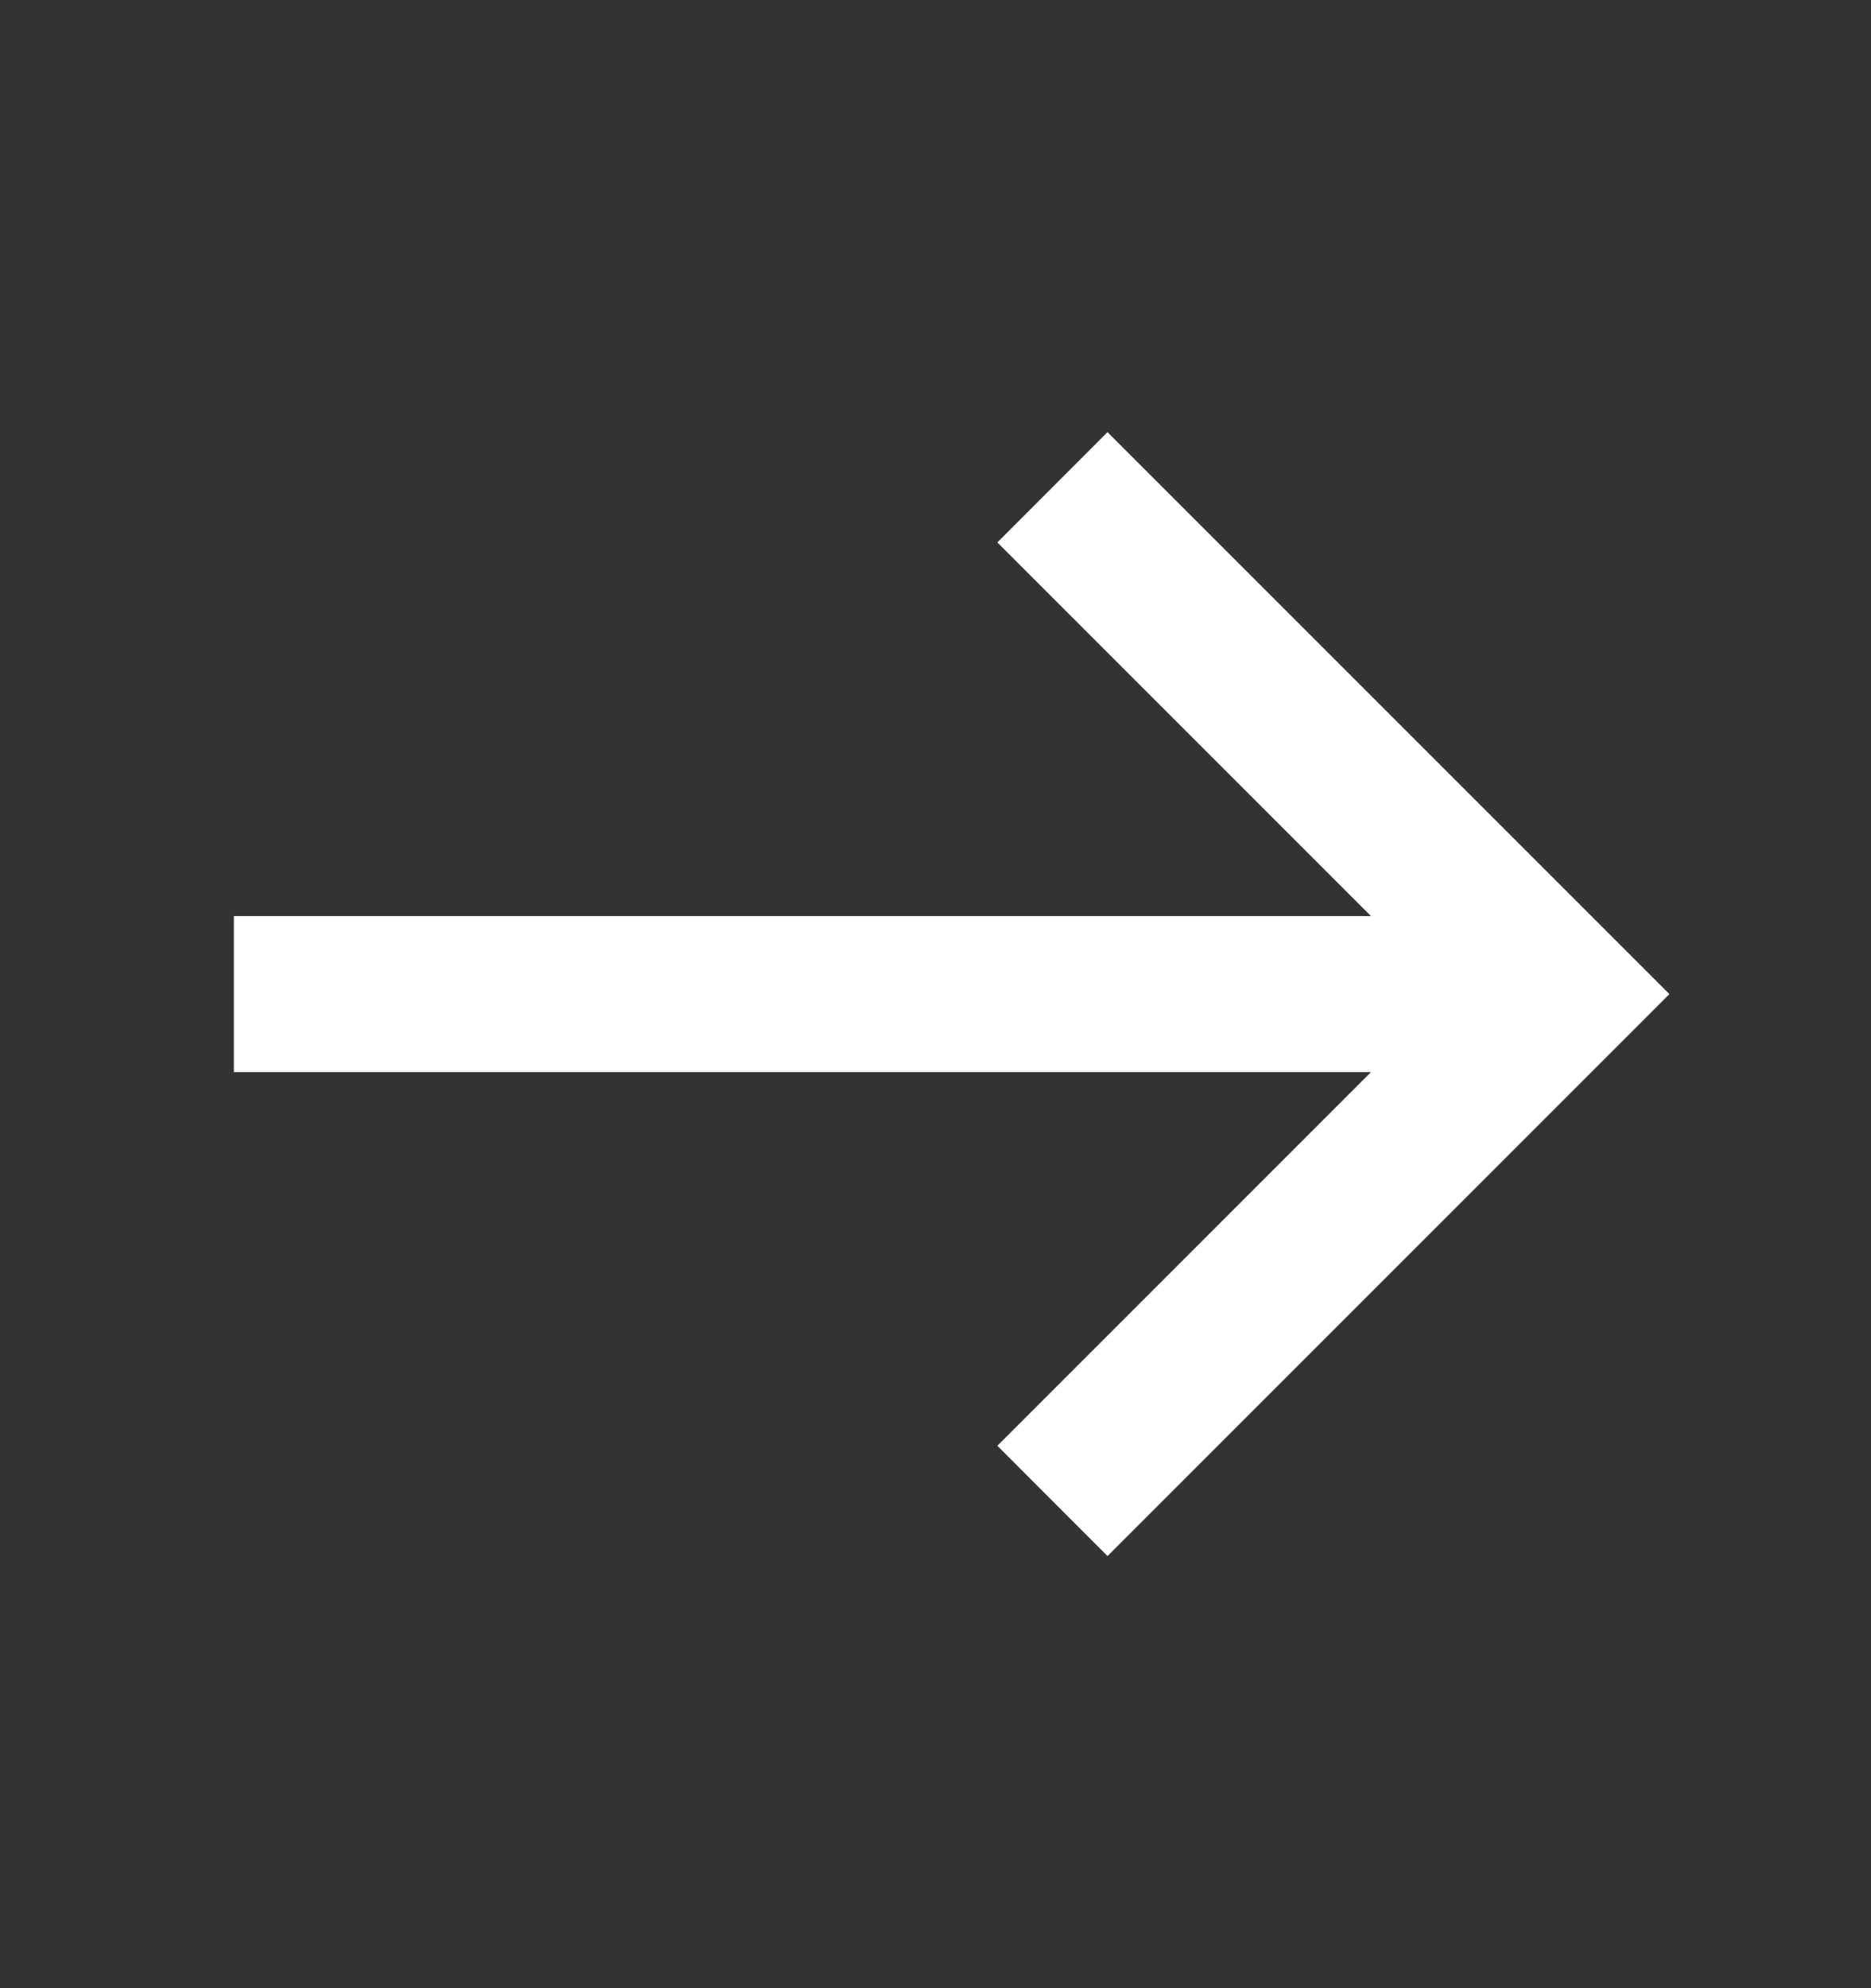 <svg preserveAspectRatio="none" width="100%" height="100%" overflow="visible" style="display: block;" viewBox="0 0 16 17" fill="none" xmlns="http://www.w3.org/2000/svg">
<rect x="0" y="0" width="16" height="17" fill="#333333" stroke="none"/>
<g id="SVG">
<path id="Vector" fill-rule="evenodd" clip-rule="evenodd" d="M9.471 13.305L14.276 8.5L9.471 3.695L8.529 4.638L11.724 7.833H2V9.167H11.724L8.529 12.362L9.471 13.305Z" fill="white"/>
</g>
</svg>
